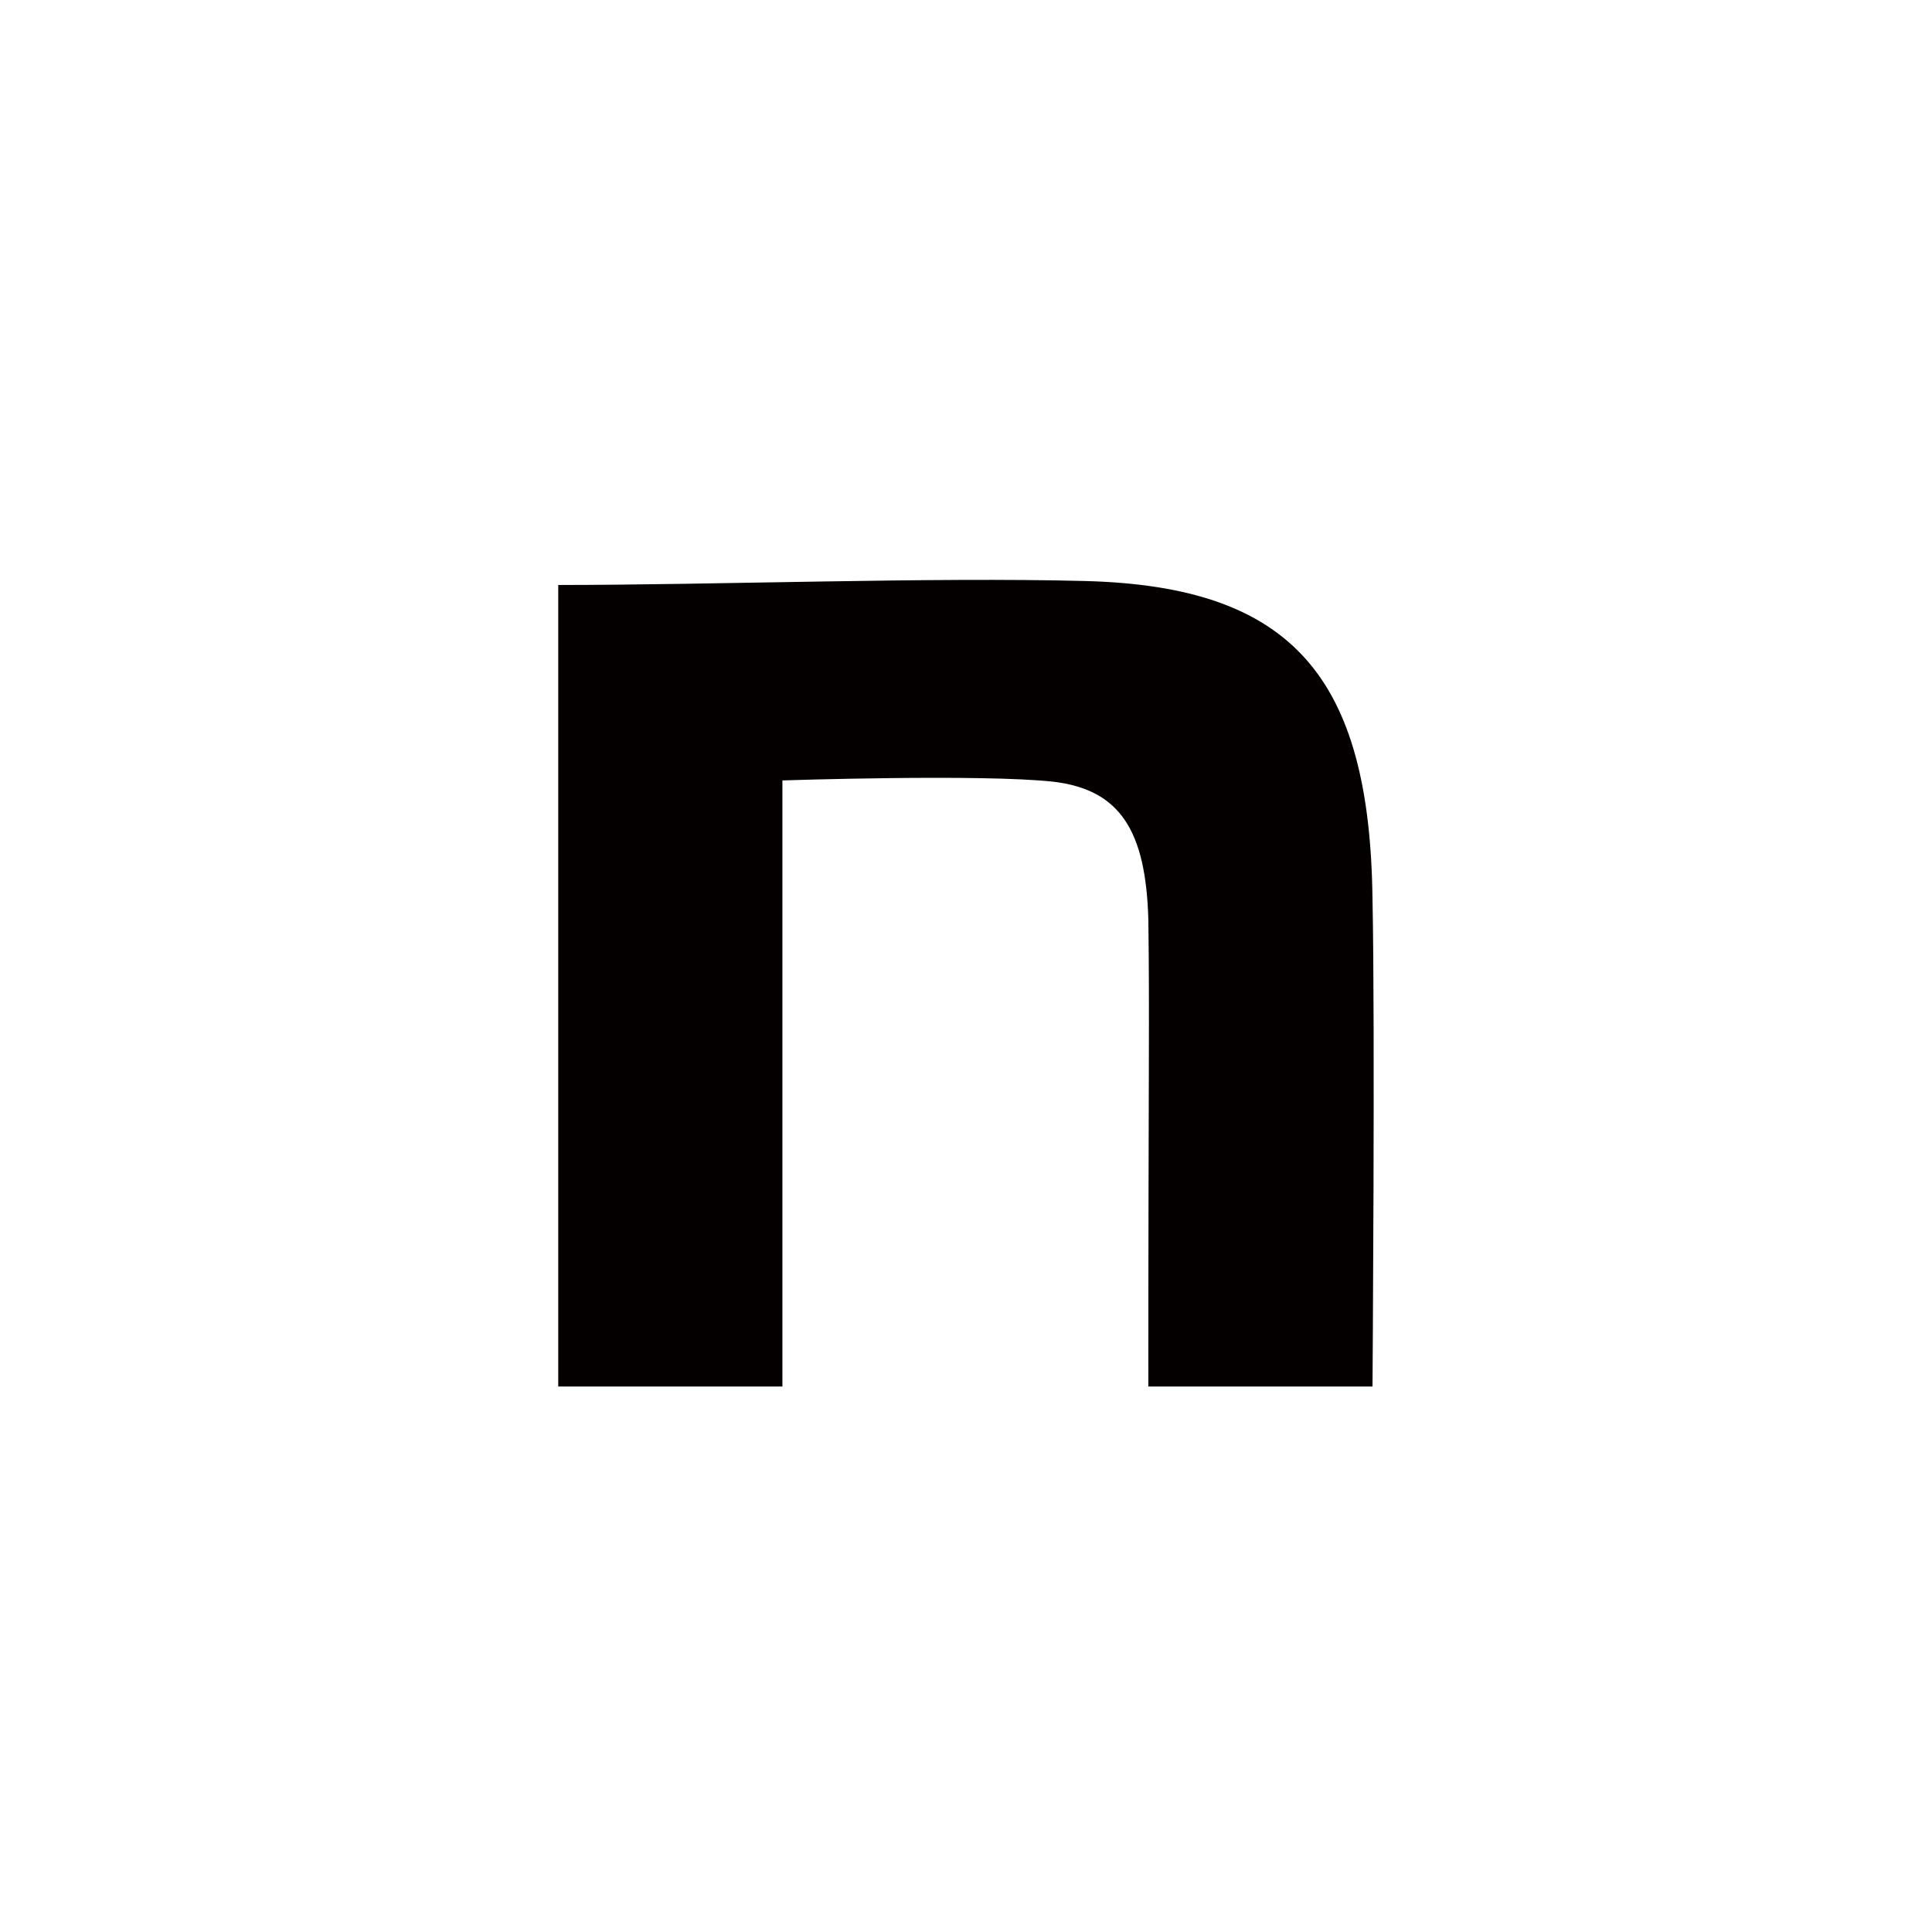 <svg width="37" height="37" viewBox="0 0 37 37" fill="none" xmlns="http://www.w3.org/2000/svg">
<path d="M10.691 11.203C13.699 11.203 17.818 11.05 20.776 11.127C24.744 11.228 26.235 12.957 26.285 17.226C26.336 19.64 26.285 26.553 26.285 26.553H21.992C21.992 20.505 22.018 19.507 21.992 17.601C21.942 15.923 21.463 15.124 20.174 14.971C18.809 14.819 14.984 14.946 14.984 14.946V26.553H10.691V11.203Z" fill="#040000"/>
</svg>
